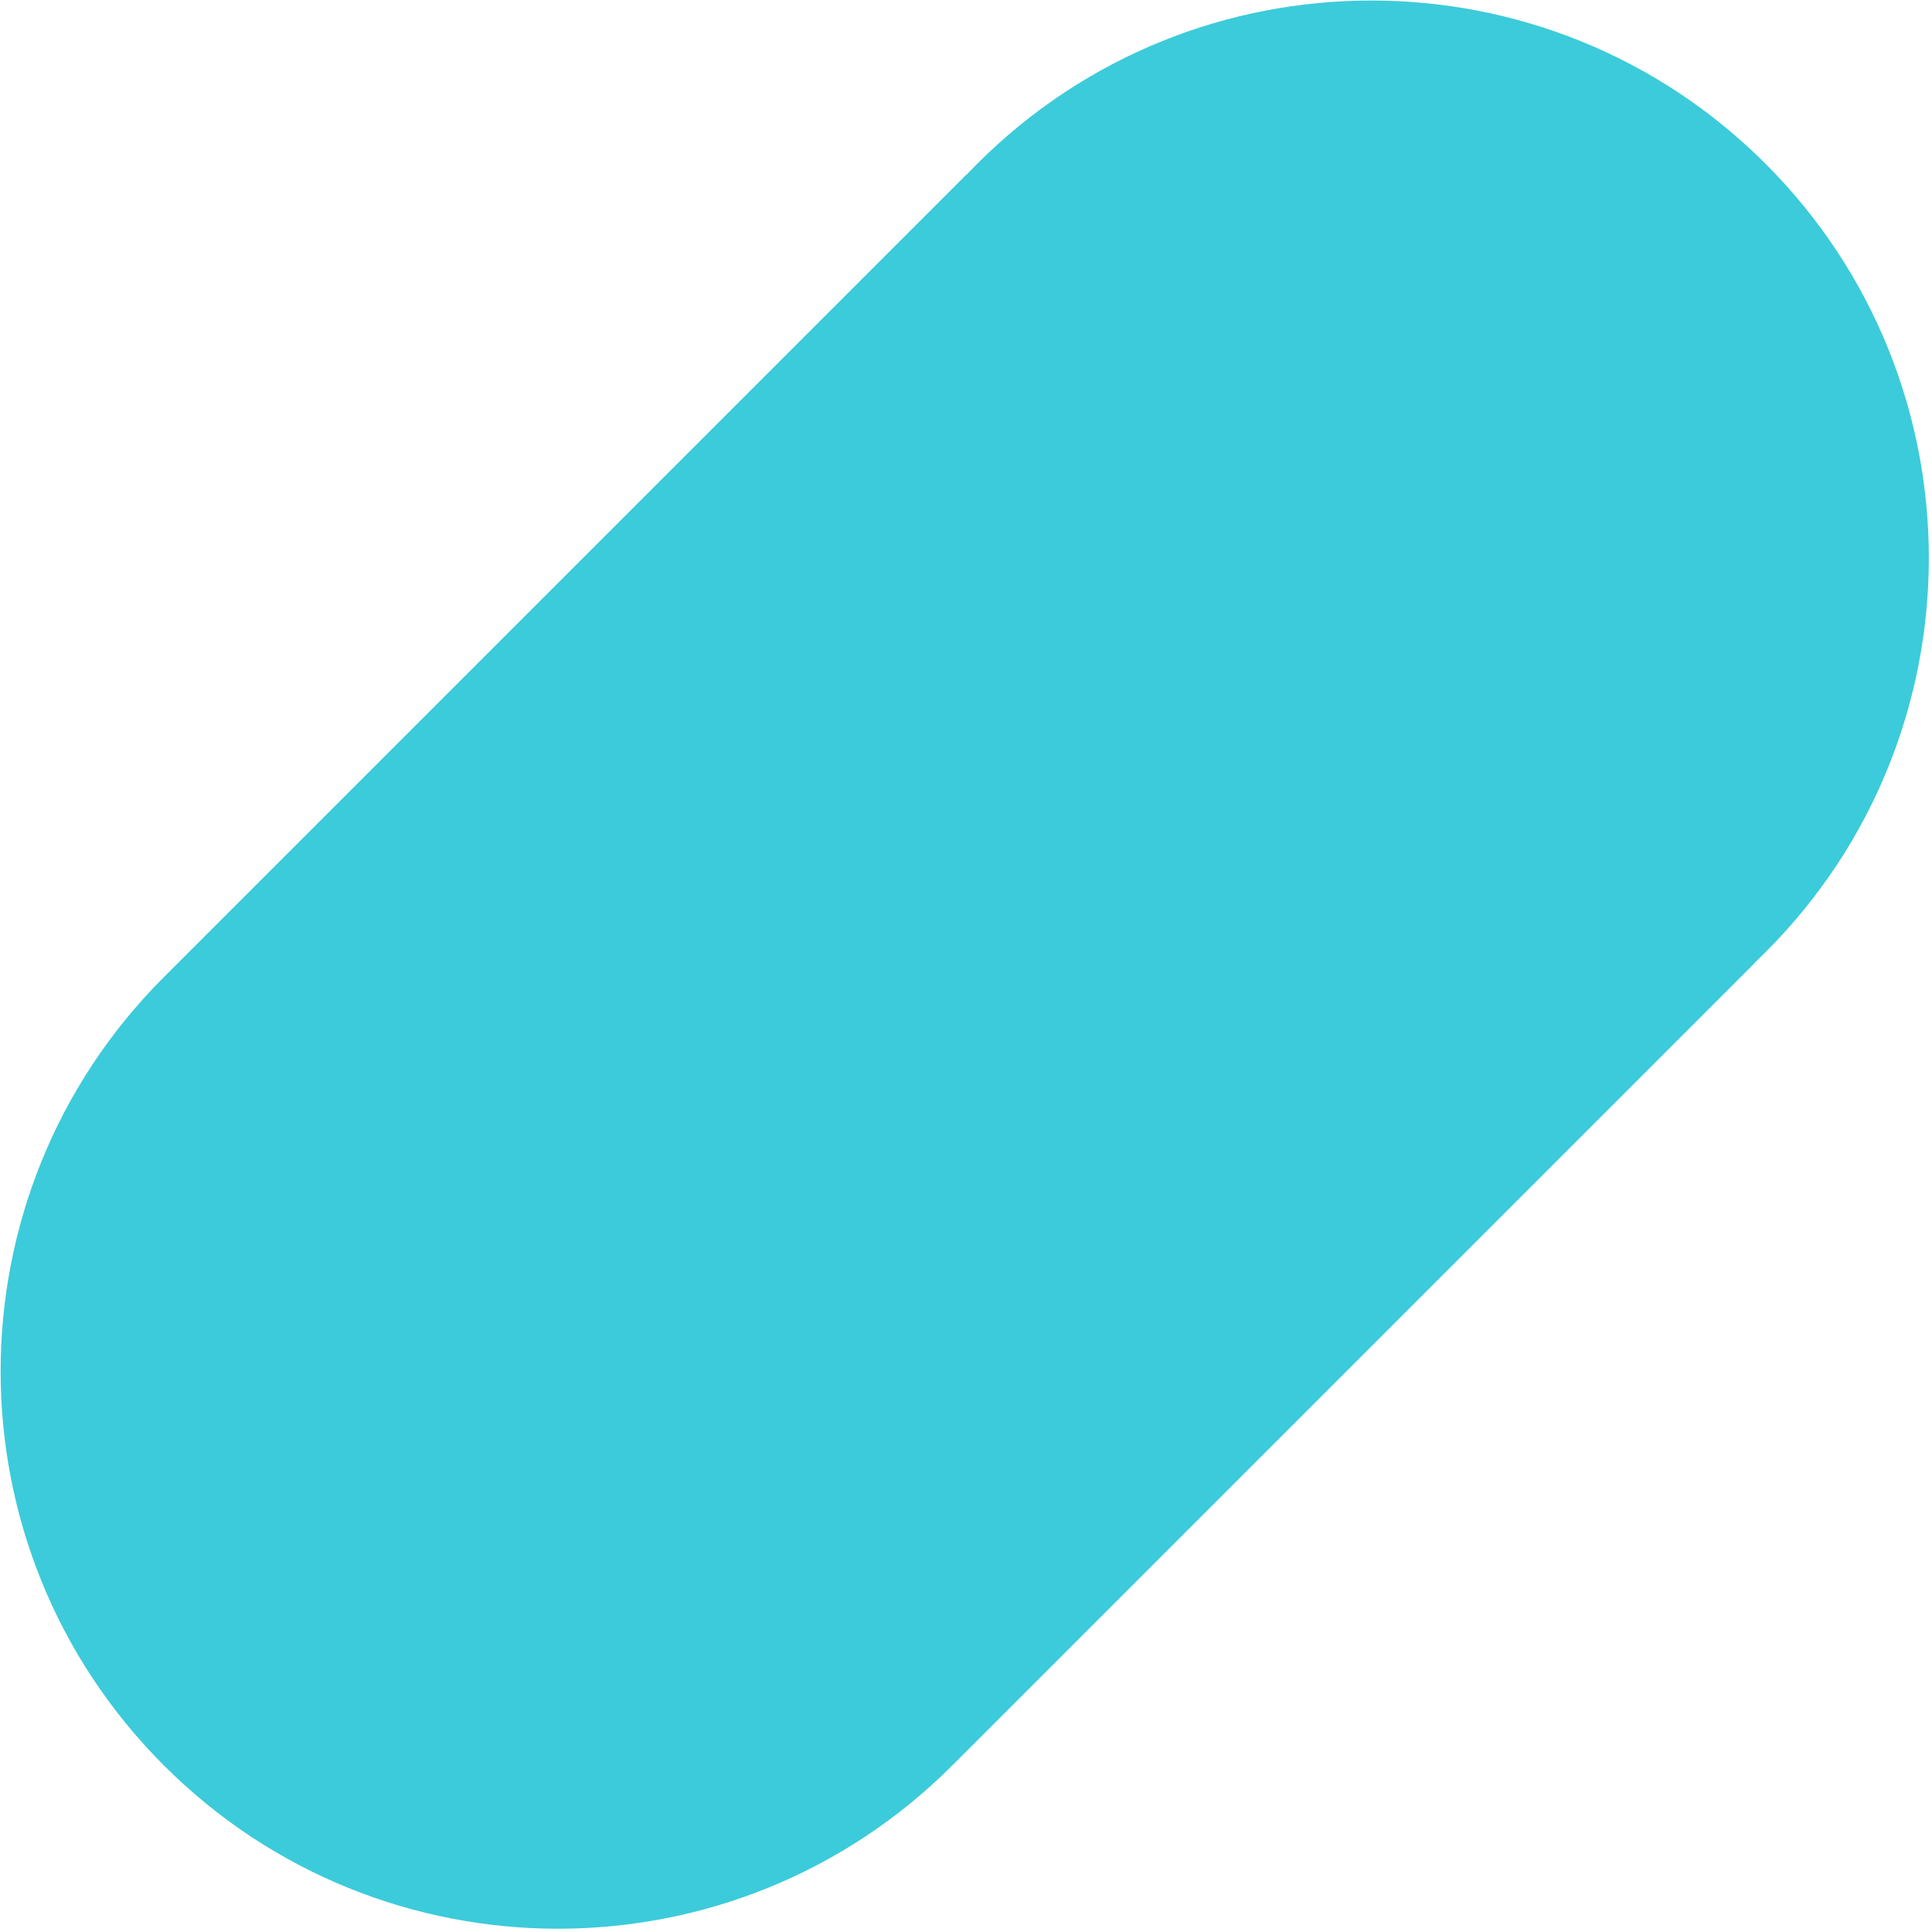 <svg width="554" height="554" viewBox="0 0 554 554" fill="none" xmlns="http://www.w3.org/2000/svg">
<path fill-rule="evenodd" clip-rule="evenodd" d="M273.497 505.817L503.301 276.013L503.258 275.97C504.273 275.006 505.278 274.026 506.274 273.031C568.7 210.605 568.7 109.392 506.274 46.966C443.848 -15.46 342.635 -15.46 280.209 46.966C279.214 47.962 278.234 48.967 277.27 49.982L277.232 49.944L47.428 279.748L47.429 279.748C47.285 279.891 47.141 280.035 46.997 280.178C-15.429 342.604 -15.429 443.817 46.997 506.243C109.423 568.669 210.636 568.669 273.062 506.243C273.205 506.099 273.349 505.955 273.492 505.811L273.497 505.817Z" fill="#3CCBDA"/>
</svg>
